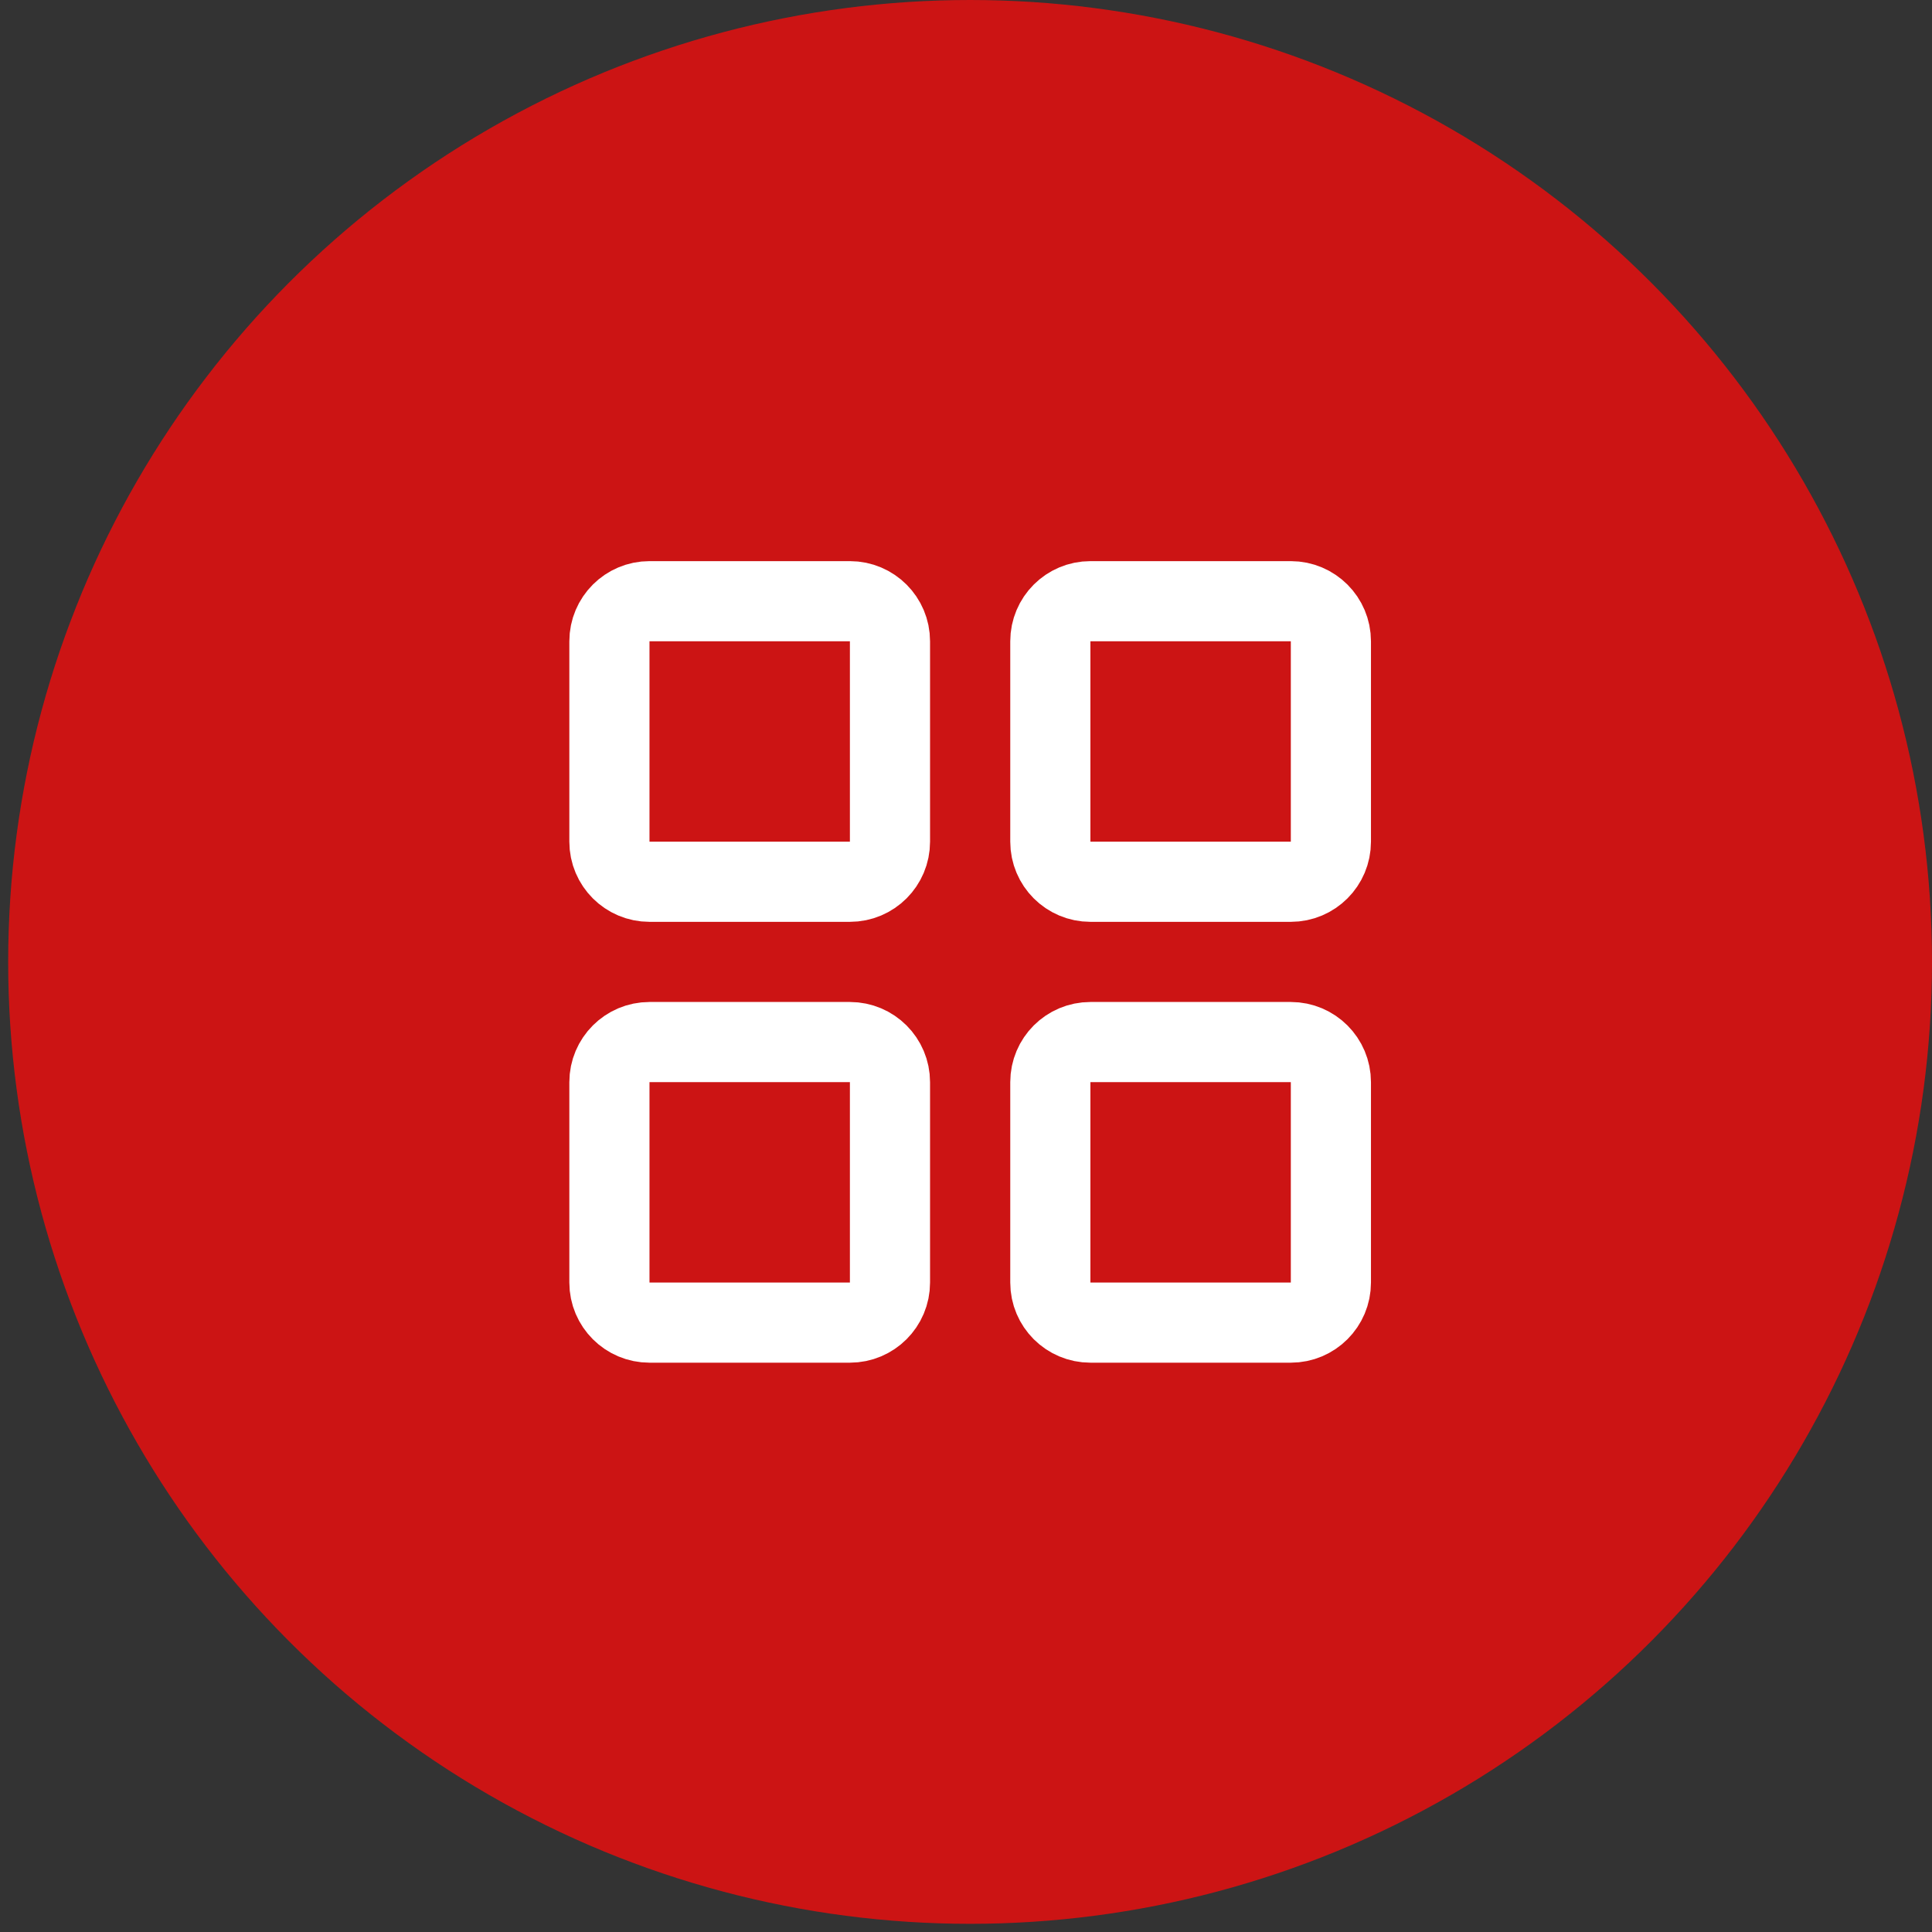 <svg width="60" height="60" viewBox="0 0 60 60" fill="none" xmlns="http://www.w3.org/2000/svg">
<rect x="0" y="0" width="60" height="60" fill="#333333" stroke="none"/>
<circle cx="30.127" cy="29.873" r="29.873" fill="#CC1414"/>
<path d="M26.394 18.671H20.171C19.483 18.671 18.926 19.228 18.926 19.916V26.139C18.926 26.827 19.483 27.384 20.171 27.384H26.394C27.082 27.384 27.639 26.827 27.639 26.139V19.916C27.639 19.228 27.082 18.671 26.394 18.671Z" stroke="white" stroke-width="2.489" stroke-linejoin="round"/>
<path d="M26.394 32.362H20.171C19.483 32.362 18.926 32.92 18.926 33.607V39.831C18.926 40.518 19.483 41.075 20.171 41.075H26.394C27.082 41.075 27.639 40.518 27.639 39.831V33.607C27.639 32.92 27.082 32.362 26.394 32.362Z" stroke="white" stroke-width="2.489" stroke-linejoin="round"/>
<path d="M40.087 18.671H33.864C33.176 18.671 32.619 19.228 32.619 19.916V26.139C32.619 26.827 33.176 27.384 33.864 27.384H40.087C40.775 27.384 41.332 26.827 41.332 26.139V19.916C41.332 19.228 40.775 18.671 40.087 18.671Z" stroke="white" stroke-width="2.489" stroke-linejoin="round"/>
<path d="M40.087 32.362H33.864C33.176 32.362 32.619 32.92 32.619 33.607V39.831C32.619 40.518 33.176 41.075 33.864 41.075H40.087C40.775 41.075 41.332 40.518 41.332 39.831V33.607C41.332 32.92 40.775 32.362 40.087 32.362Z" stroke="white" stroke-width="2.489" stroke-linejoin="round"/>
</svg>
